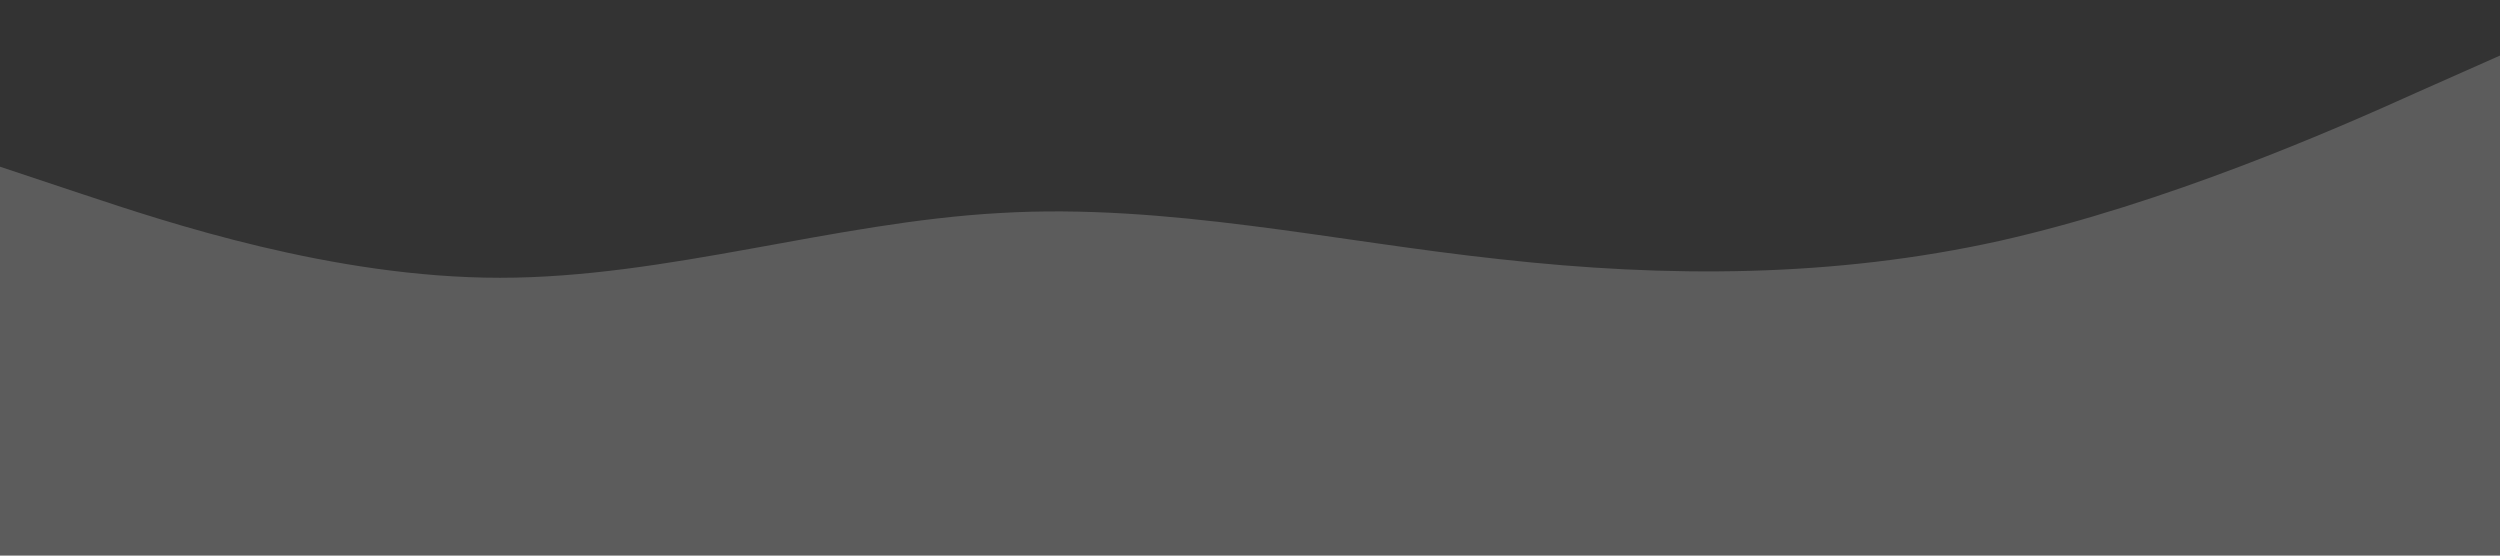 <svg xmlns="http://www.w3.org/2000/svg" viewBox="0 0 1440 320" class="w-full h-auto">
<rect x="0" y="0" width="1440" height="320" fill="#333333" stroke="none"/>
<path fill="#ffffff" fill-opacity="0.2" d="M0,96L48,112C96,128,192,160,288,160C384,160,480,128,576,122.7C672,117,768,139,864,149.3C960,160,1056,160,1152,138.7C1248,117,1344,75,1392,53.3L1440,32L1440,320L1392,320C1344,320,1248,320,1152,320C1056,320,960,320,864,320C768,320,672,320,576,320C480,320,384,320,288,320C192,320,96,320,48,320L0,320Z"></path>
</svg>